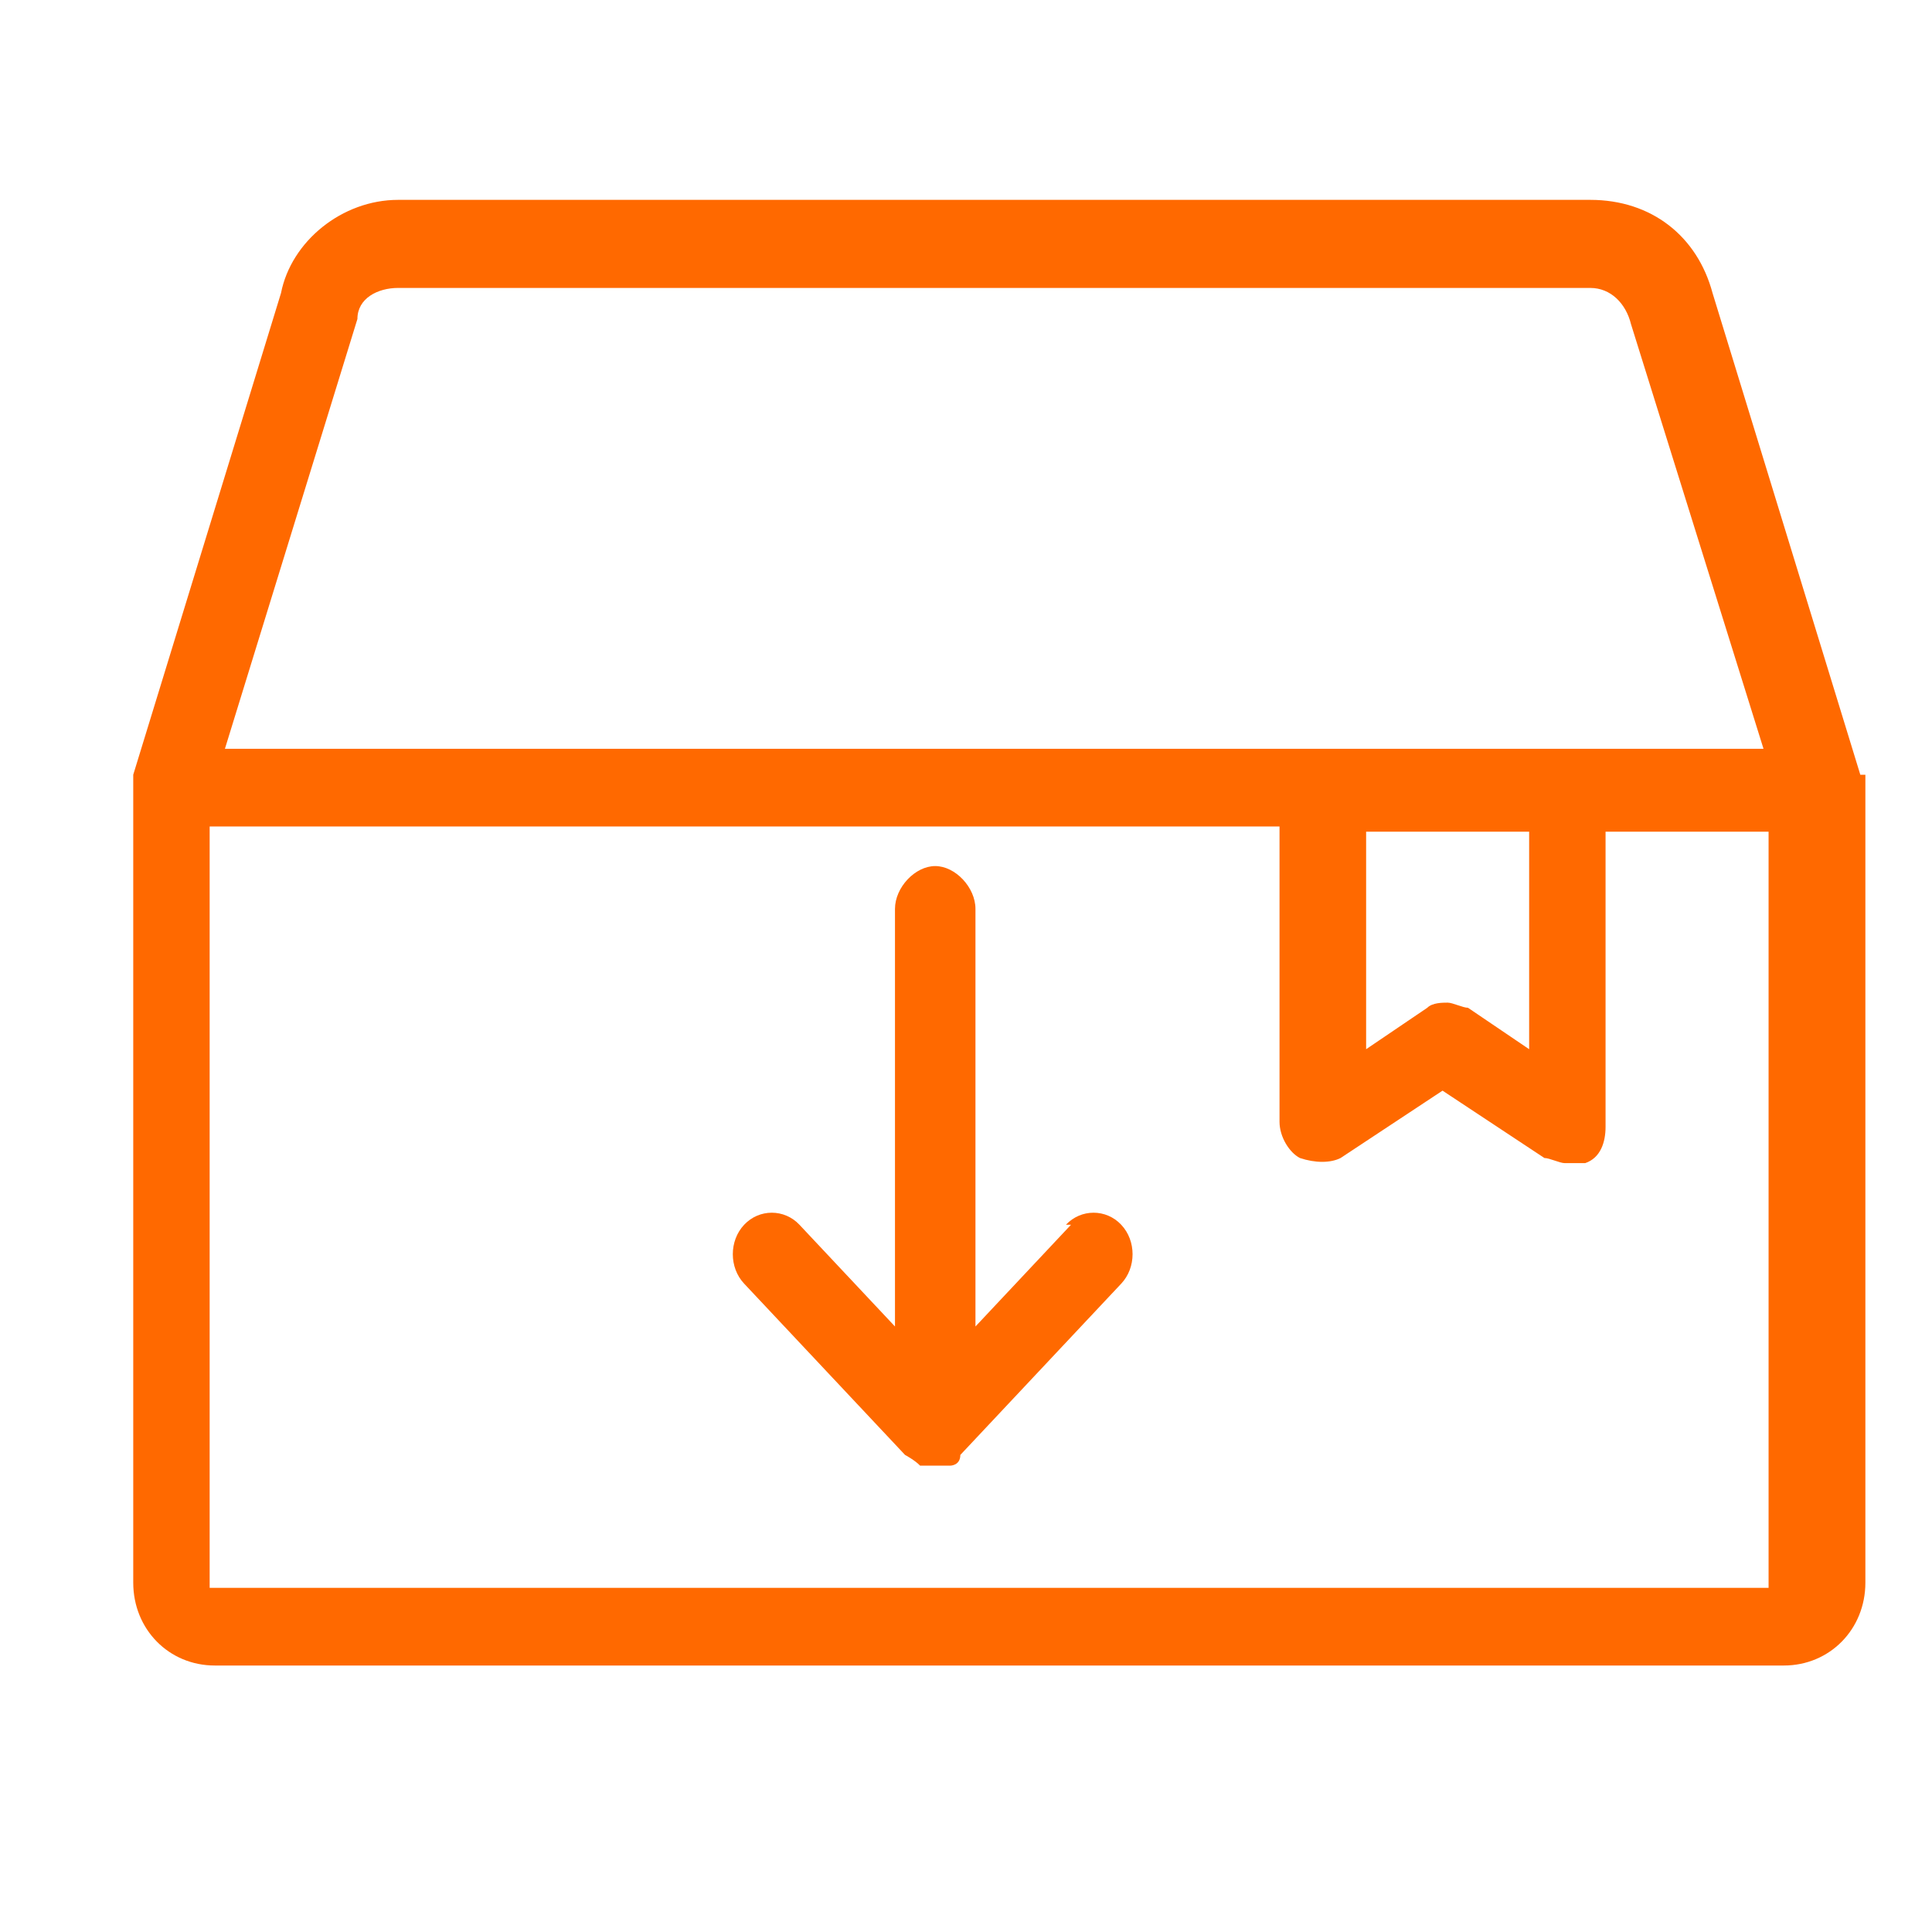 <?xml version="1.0" encoding="UTF-8"?> <svg xmlns="http://www.w3.org/2000/svg" width="29" height="29" viewBox="0 0 29 29" fill="none"><g clip-path="url(#clip0_2409_4286)"><path d="M27.924 11.629L25.706 4.399C25.477 3.544 24.788 3 23.871 3H5.976C5.135 3 4.371 3.622 4.218 4.399L2 11.629C2 11.629 2 11.629 2 11.707C2 11.784 2 11.707 2 11.784V23.756C2 24.456 2.535 25 3.224 25H26.776C27.465 25 28 24.456 28 23.756V11.784C28 11.784 28 11.784 28 11.707C28 11.629 28 11.707 28 11.629H27.924ZM5.365 4.788C5.365 4.477 5.671 4.322 5.976 4.322H23.871C24.177 4.322 24.406 4.555 24.482 4.866L26.471 11.24H3.376L5.365 4.788ZM22.953 12.484V15.749L22.035 15.127C21.959 15.127 21.806 15.05 21.729 15.05C21.653 15.05 21.5 15.05 21.424 15.127L20.506 15.749V12.484H22.953ZM3.147 23.756V12.406H19.206V16.837C19.206 17.071 19.359 17.304 19.512 17.382C19.741 17.459 19.971 17.459 20.123 17.382L21.653 16.371L23.182 17.382C23.259 17.382 23.412 17.459 23.488 17.459C23.565 17.459 23.718 17.459 23.794 17.459C24.023 17.382 24.1 17.148 24.1 16.915V12.484H26.547V23.834H3.147V23.756Z" fill="#FF6900"></path><path d="M16.076 18.384L14.642 19.911V13.643C14.642 13.321 14.34 13 14.038 13C13.736 13 13.434 13.321 13.434 13.643V19.911L12 18.384C11.774 18.143 11.396 18.143 11.17 18.384C10.943 18.625 10.943 19.027 11.17 19.268L13.585 21.839C13.585 21.839 13.736 21.92 13.811 22C13.811 22 13.962 22 14.038 22C14.113 22 14.189 22 14.264 22C14.264 22 14.415 22 14.415 21.839L16.83 19.268C17.057 19.027 17.057 18.625 16.83 18.384C16.604 18.143 16.226 18.143 16 18.384H16.076Z" fill="#FF6900"></path></g><defs><clipPath id="clip0_2409_4286"><rect width="29" height="29" fill="white"></rect></clipPath></defs></svg> 